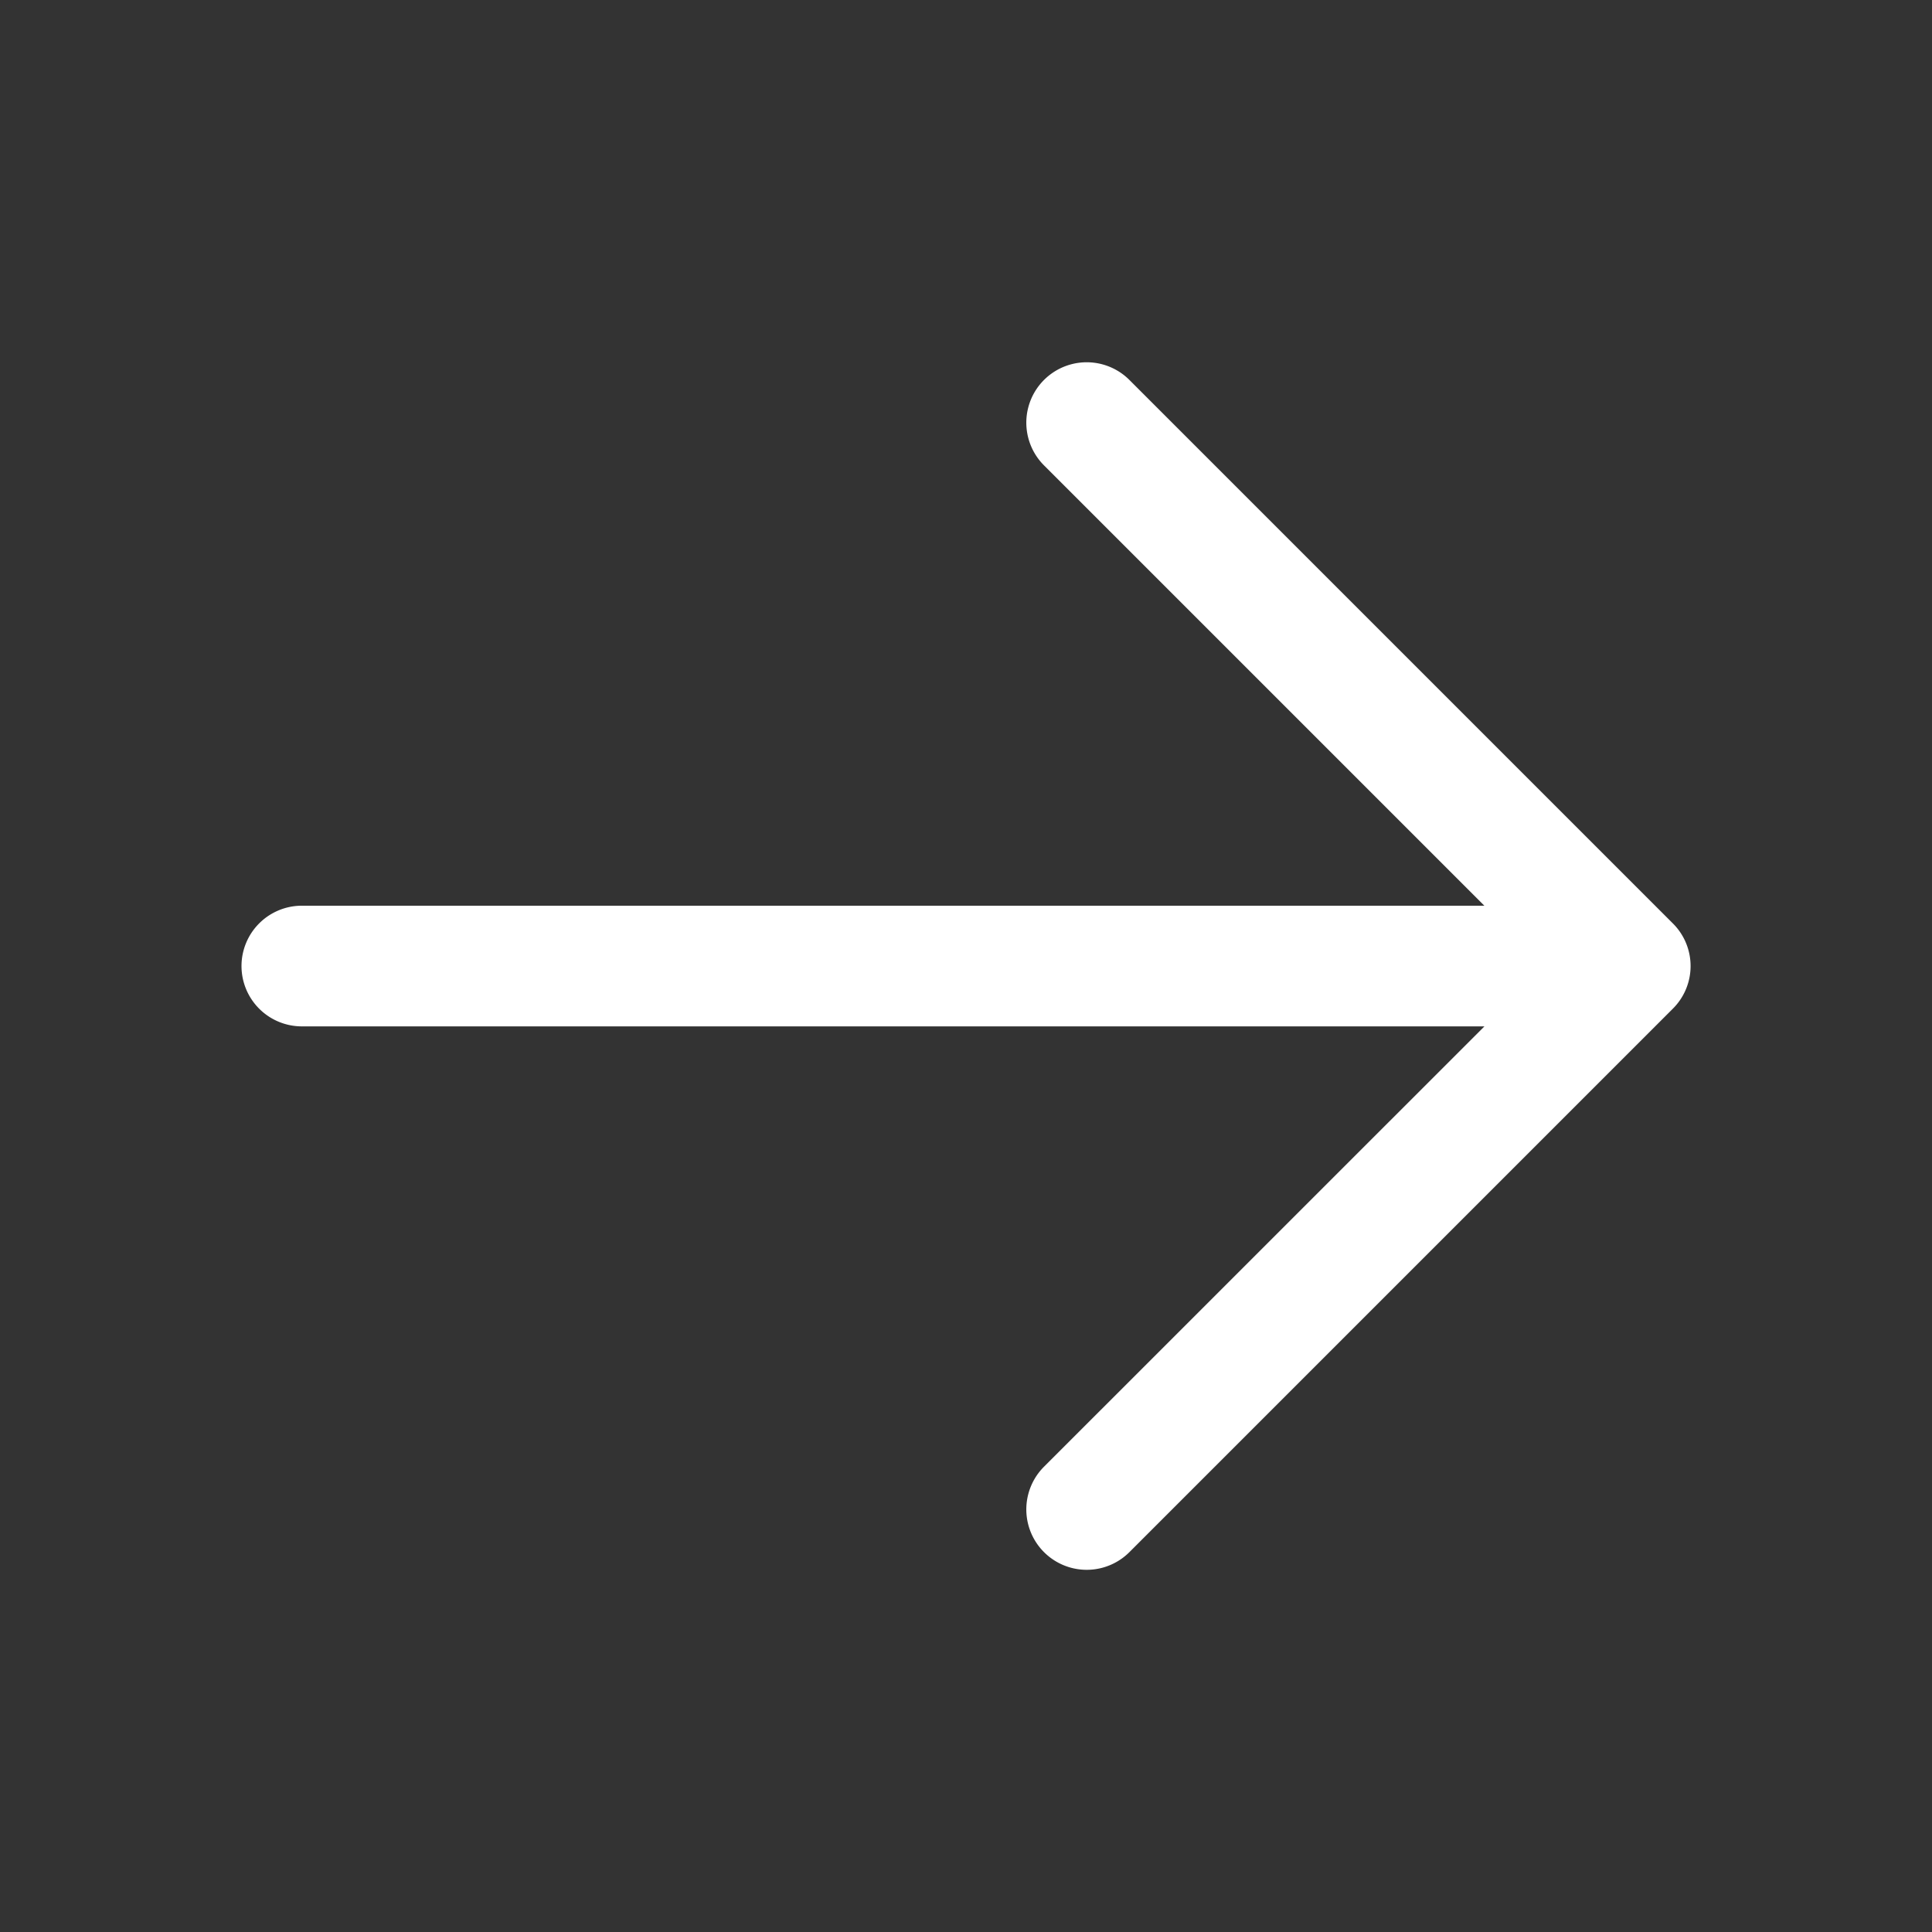 <svg width="24" height="24" fill="none" xmlns="http://www.w3.org/2000/svg"><rect width="100%" height="100%" fill="#333333" stroke="none"/><path d="M3 12a.75.75 0 00.75.75h14.69l-5.471 5.47a.75.75 0 101.061 1.061l6.75-6.75a.747.747 0 000-1.061l-6.75-6.75a.75.75 0 10-1.061 1.061l5.47 5.47H3.75A.75.75 0 003 12z" fill="#fff"/></svg>